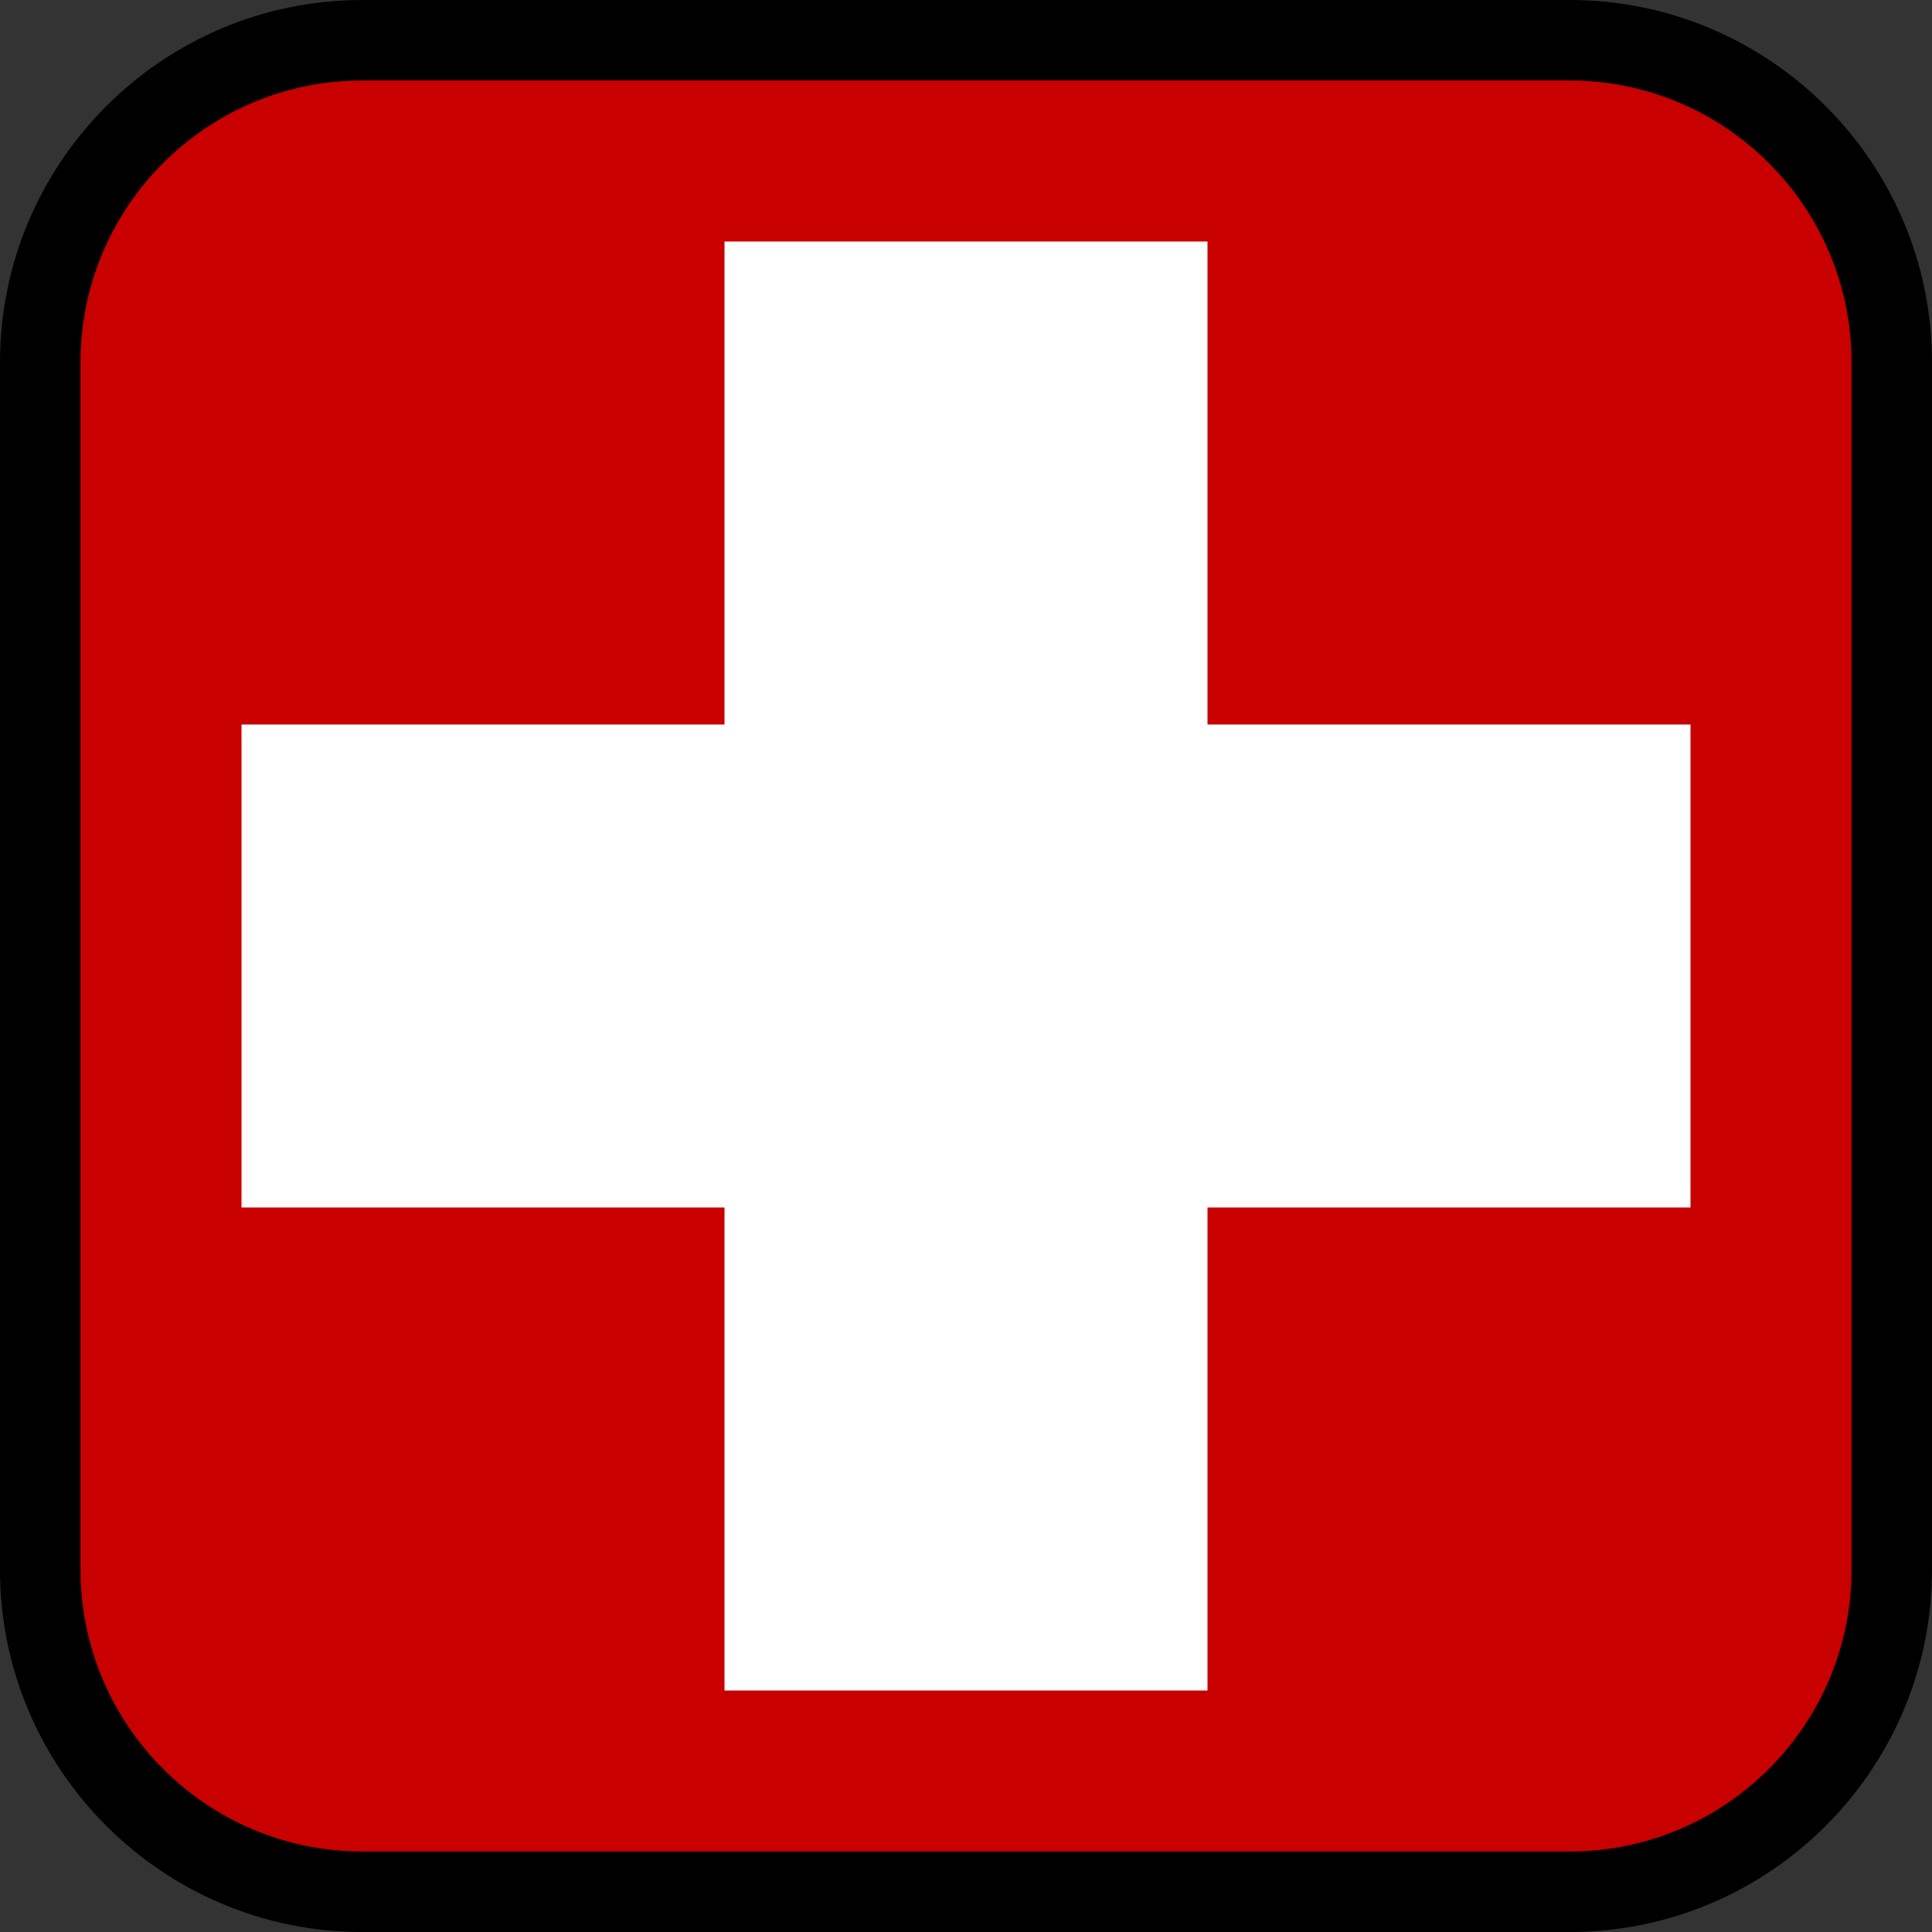 <?xml version="1.0" encoding="utf-8"?>
<!-- Generator: Adobe Illustrator 16.0.0, SVG Export Plug-In . SVG Version: 6.00 Build 0)  -->
<!DOCTYPE svg PUBLIC "-//W3C//DTD SVG 1.1//EN" "http://www.w3.org/Graphics/SVG/1.1/DTD/svg11.dtd">
<svg version="1.1" id="Calque_1" xmlns="http://www.w3.org/2000/svg" xmlns:xlink="http://www.w3.org/1999/xlink" x="0px" y="0px"
	 width="136.063px" height="136.063px" viewBox="0 0 136.063 136.063" enable-background="new 0 0 136.063 136.063"
	 xml:space="preserve">
<rect x="0" y="0" width="136.063" height="136.063" fill="#333333" stroke="none"/>
<g>
	<path d="M110.551,0H25.512C11.445,0,0,11.445,0,25.512v85.04c0,14.066,11.444,25.512,25.512,25.512h85.039
		c14.068,0,25.512-11.444,25.512-25.512v-85.04C136.063,11.445,124.619,0,110.551,0z"/>
	<path fill="#C80000" d="M110.551,5.669H25.512c-10.941,0-19.843,8.9-19.843,19.843v19.842v45.354v19.844
		c0,10.94,8.901,19.842,19.843,19.842h85.039c10.941,0,19.844-8.9,19.844-19.842V90.708V45.354V25.512
		C130.395,14.571,121.492,5.669,110.551,5.669z"/>
</g>
<polygon fill="#FFFFFF" points="119.055,51.024 85.039,51.024 85.039,17.008 51.024,17.008 51.024,51.024 17.009,51.024 
	17.009,85.039 51.024,85.039 51.024,119.056 85.039,119.056 85.039,85.039 119.055,85.039 "/>
</svg>
